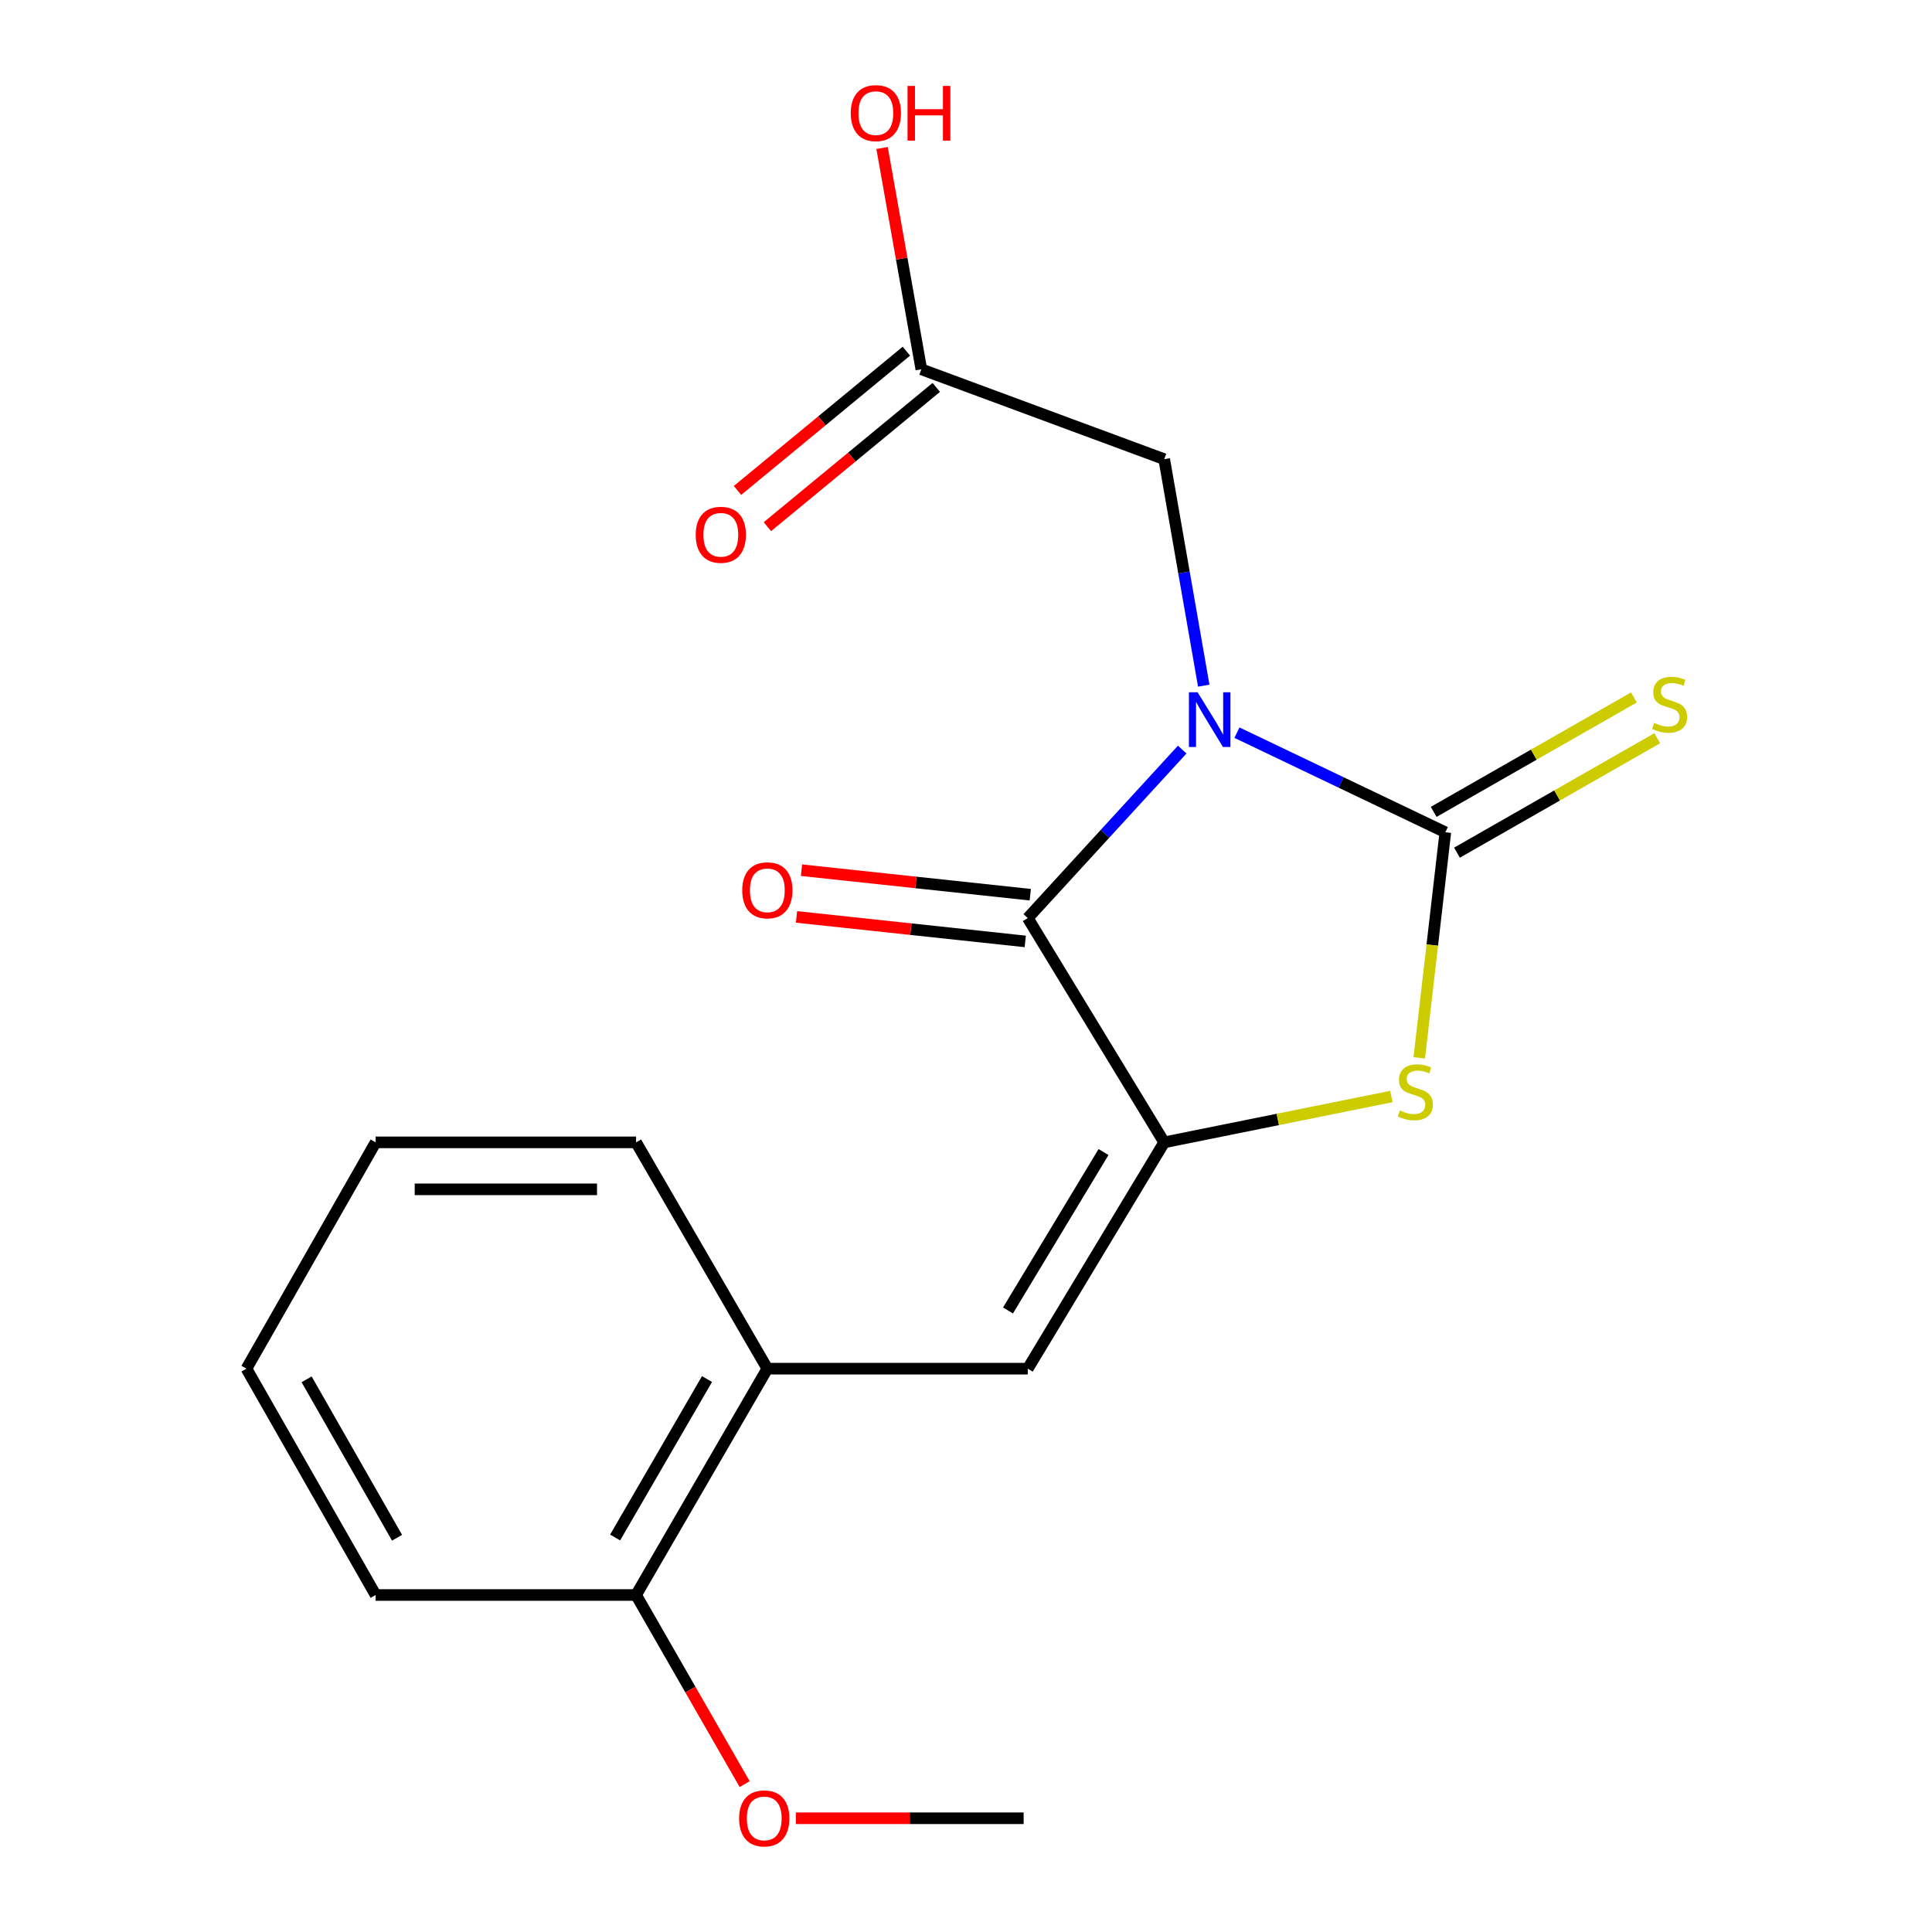 <?xml version='1.0' encoding='iso-8859-1'?>
<svg version='1.1' baseProfile='full'
              xmlns='http://www.w3.org/2000/svg'
                      xmlns:rdkit='http://www.rdkit.org/xml'
                      xmlns:xlink='http://www.w3.org/1999/xlink'
                  xml:space='preserve'
width='1000px' height='1000px' viewBox='0 0 1000 1000'>
<!-- END OF HEADER -->
<rect style='opacity:1.0;fill:#FFFFFF;stroke:none' width='1000' height='1000' x='0' y='0'> </rect>
<path class='bond-0' d='M 640.247,379.227 L 694.174,405.004' style='fill:none;fill-rule:evenodd;stroke:#0000FF;stroke-width:6px;stroke-linecap:butt;stroke-linejoin:miter;stroke-opacity:1' />
<path class='bond-0' d='M 694.174,405.004 L 748.101,430.782' style='fill:none;fill-rule:evenodd;stroke:#000000;stroke-width:6px;stroke-linecap:butt;stroke-linejoin:miter;stroke-opacity:1' />
<path class='bond-1' d='M 611.904,387.992 L 571.936,431.589' style='fill:none;fill-rule:evenodd;stroke:#0000FF;stroke-width:6px;stroke-linecap:butt;stroke-linejoin:miter;stroke-opacity:1' />
<path class='bond-1' d='M 571.936,431.589 L 531.969,475.186' style='fill:none;fill-rule:evenodd;stroke:#000000;stroke-width:6px;stroke-linecap:butt;stroke-linejoin:miter;stroke-opacity:1' />
<path class='bond-5' d='M 623.058,354.896 L 612.826,296.283' style='fill:none;fill-rule:evenodd;stroke:#0000FF;stroke-width:6px;stroke-linecap:butt;stroke-linejoin:miter;stroke-opacity:1' />
<path class='bond-5' d='M 612.826,296.283 L 602.594,237.67' style='fill:none;fill-rule:evenodd;stroke:#000000;stroke-width:6px;stroke-linecap:butt;stroke-linejoin:miter;stroke-opacity:1' />
<path class='bond-3' d='M 748.101,430.782 L 741.351,489.166' style='fill:none;fill-rule:evenodd;stroke:#000000;stroke-width:6px;stroke-linecap:butt;stroke-linejoin:miter;stroke-opacity:1' />
<path class='bond-3' d='M 741.351,489.166 L 734.602,547.55' style='fill:none;fill-rule:evenodd;stroke:#CCCC00;stroke-width:6px;stroke-linecap:butt;stroke-linejoin:miter;stroke-opacity:1' />
<path class='bond-6' d='M 754.132,441.339 L 805.963,411.723' style='fill:none;fill-rule:evenodd;stroke:#000000;stroke-width:6px;stroke-linecap:butt;stroke-linejoin:miter;stroke-opacity:1' />
<path class='bond-6' d='M 805.963,411.723 L 857.793,382.107' style='fill:none;fill-rule:evenodd;stroke:#CCCC00;stroke-width:6px;stroke-linecap:butt;stroke-linejoin:miter;stroke-opacity:1' />
<path class='bond-6' d='M 742.069,420.226 L 793.899,390.61' style='fill:none;fill-rule:evenodd;stroke:#000000;stroke-width:6px;stroke-linecap:butt;stroke-linejoin:miter;stroke-opacity:1' />
<path class='bond-6' d='M 793.899,390.61 L 845.73,360.994' style='fill:none;fill-rule:evenodd;stroke:#CCCC00;stroke-width:6px;stroke-linecap:butt;stroke-linejoin:miter;stroke-opacity:1' />
<path class='bond-2' d='M 531.969,475.186 L 602.594,591.283' style='fill:none;fill-rule:evenodd;stroke:#000000;stroke-width:6px;stroke-linecap:butt;stroke-linejoin:miter;stroke-opacity:1' />
<path class='bond-9' d='M 533.264,463.098 L 474.062,456.755' style='fill:none;fill-rule:evenodd;stroke:#000000;stroke-width:6px;stroke-linecap:butt;stroke-linejoin:miter;stroke-opacity:1' />
<path class='bond-9' d='M 474.062,456.755 L 414.86,450.412' style='fill:none;fill-rule:evenodd;stroke:#FF0000;stroke-width:6px;stroke-linecap:butt;stroke-linejoin:miter;stroke-opacity:1' />
<path class='bond-9' d='M 530.674,487.275 L 471.472,480.933' style='fill:none;fill-rule:evenodd;stroke:#000000;stroke-width:6px;stroke-linecap:butt;stroke-linejoin:miter;stroke-opacity:1' />
<path class='bond-9' d='M 471.472,480.933 L 412.27,474.59' style='fill:none;fill-rule:evenodd;stroke:#FF0000;stroke-width:6px;stroke-linecap:butt;stroke-linejoin:miter;stroke-opacity:1' />
<path class='bond-4' d='M 602.594,591.283 L 531.969,708.42' style='fill:none;fill-rule:evenodd;stroke:#000000;stroke-width:6px;stroke-linecap:butt;stroke-linejoin:miter;stroke-opacity:1' />
<path class='bond-4' d='M 571.177,596.298 L 521.739,678.294' style='fill:none;fill-rule:evenodd;stroke:#000000;stroke-width:6px;stroke-linecap:butt;stroke-linejoin:miter;stroke-opacity:1' />
<path class='bond-19' d='M 602.594,591.283 L 661.389,579.417' style='fill:none;fill-rule:evenodd;stroke:#000000;stroke-width:6px;stroke-linecap:butt;stroke-linejoin:miter;stroke-opacity:1' />
<path class='bond-19' d='M 661.389,579.417 L 720.184,567.55' style='fill:none;fill-rule:evenodd;stroke:#CCCC00;stroke-width:6px;stroke-linecap:butt;stroke-linejoin:miter;stroke-opacity:1' />
<path class='bond-7' d='M 531.969,708.42 L 397.176,708.42' style='fill:none;fill-rule:evenodd;stroke:#000000;stroke-width:6px;stroke-linecap:butt;stroke-linejoin:miter;stroke-opacity:1' />
<path class='bond-8' d='M 602.594,237.67 L 476.879,191.145' style='fill:none;fill-rule:evenodd;stroke:#000000;stroke-width:6px;stroke-linecap:butt;stroke-linejoin:miter;stroke-opacity:1' />
<path class='bond-10' d='M 397.176,708.42 L 329.239,825.571' style='fill:none;fill-rule:evenodd;stroke:#000000;stroke-width:6px;stroke-linecap:butt;stroke-linejoin:miter;stroke-opacity:1' />
<path class='bond-10' d='M 365.95,713.795 L 318.394,795.8' style='fill:none;fill-rule:evenodd;stroke:#000000;stroke-width:6px;stroke-linecap:butt;stroke-linejoin:miter;stroke-opacity:1' />
<path class='bond-14' d='M 397.176,708.42 L 329.239,591.283' style='fill:none;fill-rule:evenodd;stroke:#000000;stroke-width:6px;stroke-linecap:butt;stroke-linejoin:miter;stroke-opacity:1' />
<path class='bond-11' d='M 469.144,181.765 L 425.437,217.808' style='fill:none;fill-rule:evenodd;stroke:#000000;stroke-width:6px;stroke-linecap:butt;stroke-linejoin:miter;stroke-opacity:1' />
<path class='bond-11' d='M 425.437,217.808 L 381.73,253.851' style='fill:none;fill-rule:evenodd;stroke:#FF0000;stroke-width:6px;stroke-linecap:butt;stroke-linejoin:miter;stroke-opacity:1' />
<path class='bond-11' d='M 484.614,200.525 L 440.907,236.568' style='fill:none;fill-rule:evenodd;stroke:#000000;stroke-width:6px;stroke-linecap:butt;stroke-linejoin:miter;stroke-opacity:1' />
<path class='bond-11' d='M 440.907,236.568 L 397.201,272.611' style='fill:none;fill-rule:evenodd;stroke:#FF0000;stroke-width:6px;stroke-linecap:butt;stroke-linejoin:miter;stroke-opacity:1' />
<path class='bond-12' d='M 476.879,191.145 L 466.72,133.873' style='fill:none;fill-rule:evenodd;stroke:#000000;stroke-width:6px;stroke-linecap:butt;stroke-linejoin:miter;stroke-opacity:1' />
<path class='bond-12' d='M 466.72,133.873 L 456.562,76.601' style='fill:none;fill-rule:evenodd;stroke:#FF0000;stroke-width:6px;stroke-linecap:butt;stroke-linejoin:miter;stroke-opacity:1' />
<path class='bond-13' d='M 329.239,825.571 L 357.337,874.524' style='fill:none;fill-rule:evenodd;stroke:#000000;stroke-width:6px;stroke-linecap:butt;stroke-linejoin:miter;stroke-opacity:1' />
<path class='bond-13' d='M 357.337,874.524 L 385.436,923.477' style='fill:none;fill-rule:evenodd;stroke:#FF0000;stroke-width:6px;stroke-linecap:butt;stroke-linejoin:miter;stroke-opacity:1' />
<path class='bond-15' d='M 329.239,825.571 L 194.432,825.571' style='fill:none;fill-rule:evenodd;stroke:#000000;stroke-width:6px;stroke-linecap:butt;stroke-linejoin:miter;stroke-opacity:1' />
<path class='bond-16' d='M 411.925,941.128 L 470.88,941.128' style='fill:none;fill-rule:evenodd;stroke:#FF0000;stroke-width:6px;stroke-linecap:butt;stroke-linejoin:miter;stroke-opacity:1' />
<path class='bond-16' d='M 470.88,941.128 L 529.835,941.128' style='fill:none;fill-rule:evenodd;stroke:#000000;stroke-width:6px;stroke-linecap:butt;stroke-linejoin:miter;stroke-opacity:1' />
<path class='bond-17' d='M 329.239,591.283 L 194.432,591.283' style='fill:none;fill-rule:evenodd;stroke:#000000;stroke-width:6px;stroke-linecap:butt;stroke-linejoin:miter;stroke-opacity:1' />
<path class='bond-17' d='M 309.017,615.6 L 214.653,615.6' style='fill:none;fill-rule:evenodd;stroke:#000000;stroke-width:6px;stroke-linecap:butt;stroke-linejoin:miter;stroke-opacity:1' />
<path class='bond-20' d='M 194.432,825.571 L 127.562,708.42' style='fill:none;fill-rule:evenodd;stroke:#000000;stroke-width:6px;stroke-linecap:butt;stroke-linejoin:miter;stroke-opacity:1' />
<path class='bond-20' d='M 205.519,795.944 L 158.71,713.939' style='fill:none;fill-rule:evenodd;stroke:#000000;stroke-width:6px;stroke-linecap:butt;stroke-linejoin:miter;stroke-opacity:1' />
<path class='bond-18' d='M 194.432,591.283 L 127.562,708.42' style='fill:none;fill-rule:evenodd;stroke:#000000;stroke-width:6px;stroke-linecap:butt;stroke-linejoin:miter;stroke-opacity:1' />
<path  class='atom-0' d='M 619.867 358.317
L 629.147 373.317
Q 630.067 374.797, 631.547 377.477
Q 633.027 380.157, 633.107 380.317
L 633.107 358.317
L 636.867 358.317
L 636.867 386.637
L 632.987 386.637
L 623.027 370.237
Q 621.867 368.317, 620.627 366.117
Q 619.427 363.917, 619.067 363.237
L 619.067 386.637
L 615.387 386.637
L 615.387 358.317
L 619.867 358.317
' fill='#0000FF'/>
<path  class='atom-4' d='M 724.579 574.769
Q 724.899 574.889, 726.219 575.449
Q 727.539 576.009, 728.979 576.369
Q 730.459 576.689, 731.899 576.689
Q 734.579 576.689, 736.139 575.409
Q 737.699 574.089, 737.699 571.809
Q 737.699 570.249, 736.899 569.289
Q 736.139 568.329, 734.939 567.809
Q 733.739 567.289, 731.739 566.689
Q 729.219 565.929, 727.699 565.209
Q 726.219 564.489, 725.139 562.969
Q 724.099 561.449, 724.099 558.889
Q 724.099 555.329, 726.499 553.129
Q 728.939 550.929, 733.739 550.929
Q 737.019 550.929, 740.739 552.489
L 739.819 555.569
Q 736.419 554.169, 733.859 554.169
Q 731.099 554.169, 729.579 555.329
Q 728.059 556.449, 728.099 558.409
Q 728.099 559.929, 728.859 560.849
Q 729.659 561.769, 730.779 562.289
Q 731.939 562.809, 733.859 563.409
Q 736.419 564.209, 737.939 565.009
Q 739.459 565.809, 740.539 567.449
Q 741.659 569.049, 741.659 571.809
Q 741.659 575.729, 739.019 577.849
Q 736.419 579.929, 732.059 579.929
Q 729.539 579.929, 727.619 579.369
Q 725.739 578.849, 723.499 577.929
L 724.579 574.769
' fill='#CCCC00'/>
<path  class='atom-7' d='M 856.184 374.173
Q 856.504 374.293, 857.824 374.853
Q 859.144 375.413, 860.584 375.773
Q 862.064 376.093, 863.504 376.093
Q 866.184 376.093, 867.744 374.813
Q 869.304 373.493, 869.304 371.213
Q 869.304 369.653, 868.504 368.693
Q 867.744 367.733, 866.544 367.213
Q 865.344 366.693, 863.344 366.093
Q 860.824 365.333, 859.304 364.613
Q 857.824 363.893, 856.744 362.373
Q 855.704 360.853, 855.704 358.293
Q 855.704 354.733, 858.104 352.533
Q 860.544 350.333, 865.344 350.333
Q 868.624 350.333, 872.344 351.893
L 871.424 354.973
Q 868.024 353.573, 865.464 353.573
Q 862.704 353.573, 861.184 354.733
Q 859.664 355.853, 859.704 357.813
Q 859.704 359.333, 860.464 360.253
Q 861.264 361.173, 862.384 361.693
Q 863.544 362.213, 865.464 362.813
Q 868.024 363.613, 869.544 364.413
Q 871.064 365.213, 872.144 366.853
Q 873.264 368.453, 873.264 371.213
Q 873.264 375.133, 870.624 377.253
Q 868.024 379.333, 863.664 379.333
Q 861.144 379.333, 859.224 378.773
Q 857.344 378.253, 855.104 377.333
L 856.184 374.173
' fill='#CCCC00'/>
<path  class='atom-10' d='M 384.176 460.825
Q 384.176 454.025, 387.536 450.225
Q 390.896 446.425, 397.176 446.425
Q 403.456 446.425, 406.816 450.225
Q 410.176 454.025, 410.176 460.825
Q 410.176 467.705, 406.776 471.625
Q 403.376 475.505, 397.176 475.505
Q 390.936 475.505, 387.536 471.625
Q 384.176 467.745, 384.176 460.825
M 397.176 472.305
Q 401.496 472.305, 403.816 469.425
Q 406.176 466.505, 406.176 460.825
Q 406.176 455.265, 403.816 452.465
Q 401.496 449.625, 397.176 449.625
Q 392.856 449.625, 390.496 452.425
Q 388.176 455.225, 388.176 460.825
Q 388.176 466.545, 390.496 469.425
Q 392.856 472.305, 397.176 472.305
' fill='#FF0000'/>
<path  class='atom-12' d='M 360.102 276.805
Q 360.102 270.005, 363.462 266.205
Q 366.822 262.405, 373.102 262.405
Q 379.382 262.405, 382.742 266.205
Q 386.102 270.005, 386.102 276.805
Q 386.102 283.685, 382.702 287.605
Q 379.302 291.485, 373.102 291.485
Q 366.862 291.485, 363.462 287.605
Q 360.102 283.725, 360.102 276.805
M 373.102 288.285
Q 377.422 288.285, 379.742 285.405
Q 382.102 282.485, 382.102 276.805
Q 382.102 271.245, 379.742 268.445
Q 377.422 265.605, 373.102 265.605
Q 368.782 265.605, 366.422 268.405
Q 364.102 271.205, 364.102 276.805
Q 364.102 282.525, 366.422 285.405
Q 368.782 288.285, 373.102 288.285
' fill='#FF0000'/>
<path  class='atom-13' d='M 440.346 58.552
Q 440.346 51.752, 443.706 47.952
Q 447.066 44.152, 453.346 44.152
Q 459.626 44.152, 462.986 47.952
Q 466.346 51.752, 466.346 58.552
Q 466.346 65.432, 462.946 69.352
Q 459.546 73.232, 453.346 73.232
Q 447.106 73.232, 443.706 69.352
Q 440.346 65.472, 440.346 58.552
M 453.346 70.032
Q 457.666 70.032, 459.986 67.152
Q 462.346 64.232, 462.346 58.552
Q 462.346 52.992, 459.986 50.192
Q 457.666 47.352, 453.346 47.352
Q 449.026 47.352, 446.666 50.152
Q 444.346 52.952, 444.346 58.552
Q 444.346 64.272, 446.666 67.152
Q 449.026 70.032, 453.346 70.032
' fill='#FF0000'/>
<path  class='atom-13' d='M 469.746 44.472
L 473.586 44.472
L 473.586 56.512
L 488.066 56.512
L 488.066 44.472
L 491.906 44.472
L 491.906 72.792
L 488.066 72.792
L 488.066 59.712
L 473.586 59.712
L 473.586 72.792
L 469.746 72.792
L 469.746 44.472
' fill='#FF0000'/>
<path  class='atom-14' d='M 382.568 941.208
Q 382.568 934.408, 385.928 930.608
Q 389.288 926.808, 395.568 926.808
Q 401.848 926.808, 405.208 930.608
Q 408.568 934.408, 408.568 941.208
Q 408.568 948.088, 405.168 952.008
Q 401.768 955.888, 395.568 955.888
Q 389.328 955.888, 385.928 952.008
Q 382.568 948.128, 382.568 941.208
M 395.568 952.688
Q 399.888 952.688, 402.208 949.808
Q 404.568 946.888, 404.568 941.208
Q 404.568 935.648, 402.208 932.848
Q 399.888 930.008, 395.568 930.008
Q 391.248 930.008, 388.888 932.808
Q 386.568 935.608, 386.568 941.208
Q 386.568 946.928, 388.888 949.808
Q 391.248 952.688, 395.568 952.688
' fill='#FF0000'/>
</svg>
